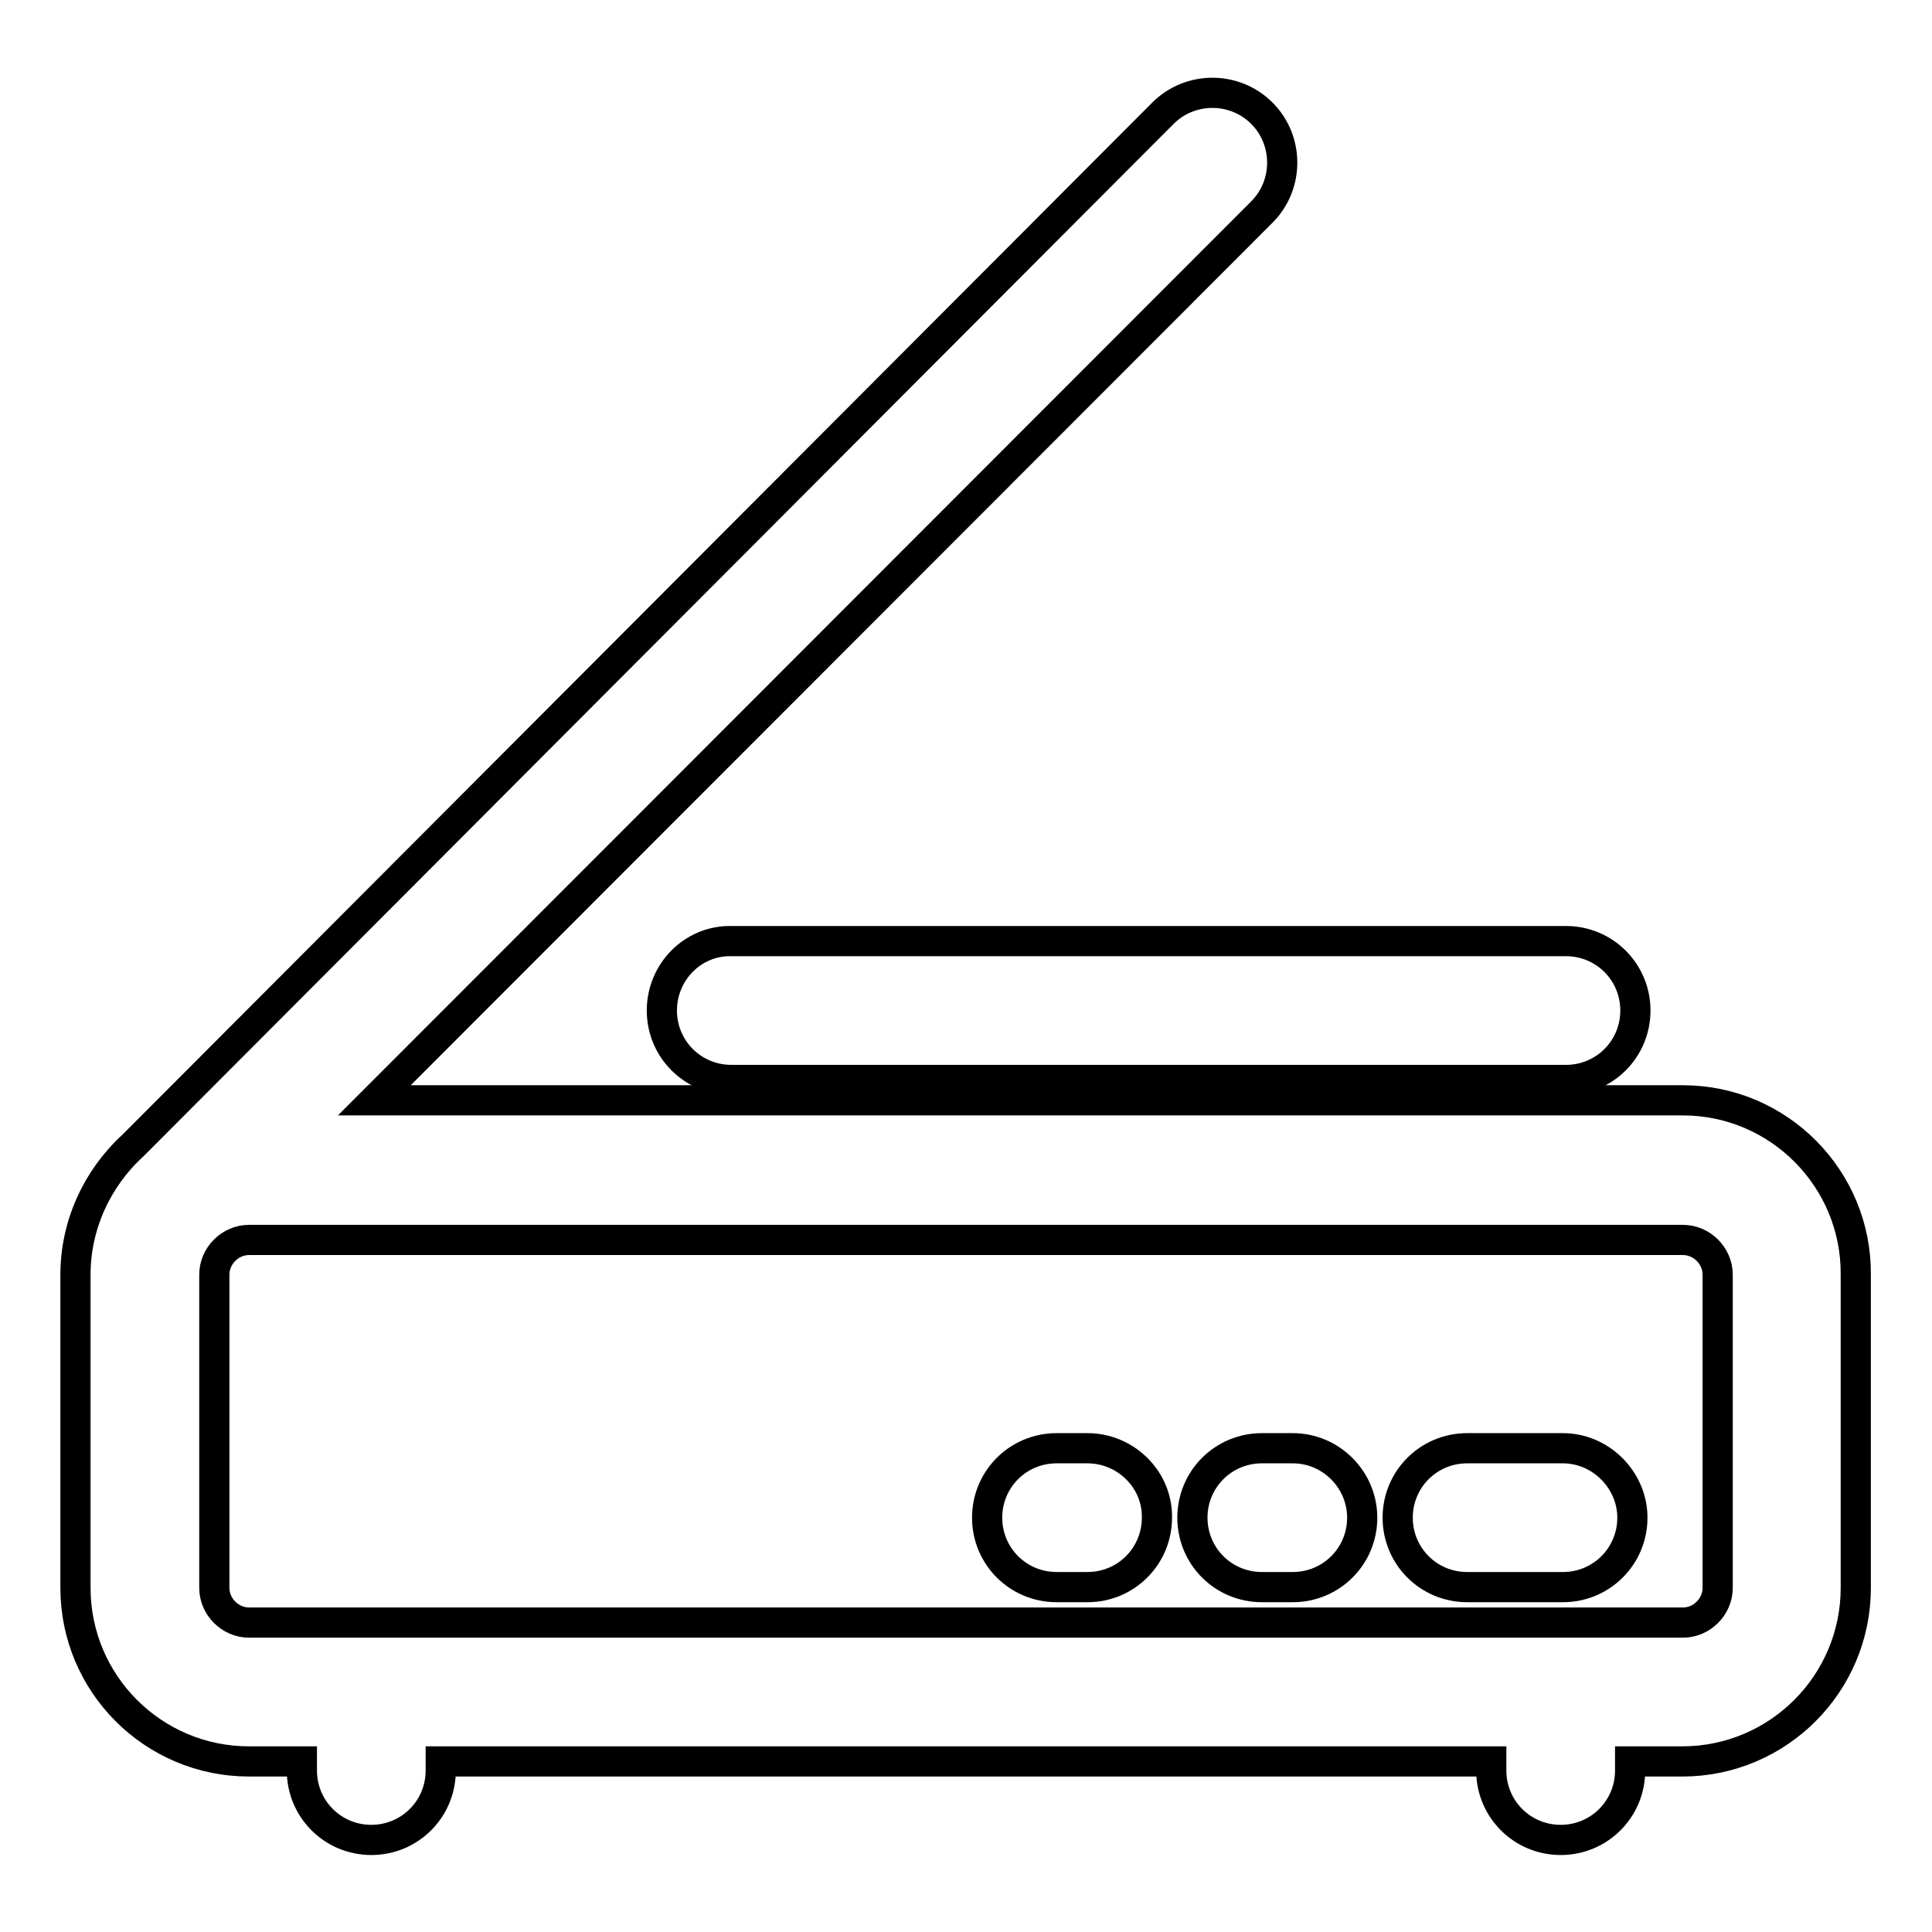 <?xml version="1.0" encoding="utf-8"?>
<!-- Svg Vector Icons : http://www.onlinewebfonts.com/icon -->
<!DOCTYPE svg PUBLIC "-//W3C//DTD SVG 1.1//EN" "http://www.w3.org/Graphics/SVG/1.1/DTD/svg11.dtd">
<svg version="1.1" xmlns="http://www.w3.org/2000/svg" xmlns:xlink="http://www.w3.org/1999/xlink" x="0px" y="0px" viewBox="0 0 256 256" enable-background="new 0 0 256 256" xml:space="preserve">
<g> <path stroke-width="4" fill-opacity="0" stroke="#000000"  d="M223,145.8H49.6L167.2,28.1c3.6-3.6,3.6-9.5,0-13.1c-3.6-3.6-9.5-3.6-13.1,0l0,0L18.3,151.1l-0.7,0.7 c-4.8,4.4-7.6,10.6-7.6,17.1v41.5c0,12.7,10.3,23,23,23l0,0H40v1.2c0,5.1,4.1,9.2,9.2,9.2s9.2-4.1,9.2-9.2v-1.2h139.2v1.2 c0,5.1,4.1,9.2,9.2,9.2c5.1,0,9.2-4.1,9.2-9.2v-1.2h6.9c12.7,0,23-10.3,23-23l0,0v-41.5C246,156.2,235.7,145.8,223,145.8L223,145.8 z M227.6,210.4c0,2.5-2.1,4.6-4.6,4.6H33c-2.5,0-4.6-2.1-4.6-4.6v-41.5c0-2.5,2.1-4.6,4.6-4.6H223c2.5,0,4.6,2.1,4.6,4.6V210.4z"/> <path stroke-width="4" fill-opacity="0" stroke="#000000"  d="M87.7,133.9c0,5.1,4.1,9.2,9.2,9.2l0,0h110.6c5.1,0,9.2-4.1,9.2-9.2s-4.1-9.2-9.2-9.2H96.9 C91.8,124.6,87.7,128.8,87.7,133.9z M207.1,191.9h-12.7c-5.1,0-9.2,4.1-9.2,9.2c0,5.1,4.1,9.2,9.2,9.2h12.7c5.1,0,9.2-4.1,9.2-9.2 C216.3,196.1,212.1,191.9,207.1,191.9z M171.3,191.9h-4.1c-5.1,0-9.2,4.1-9.2,9.2c0,5.1,4.1,9.2,9.2,9.2l0,0h4.1 c5.1,0,9.2-4.1,9.2-9.2C180.5,196.1,176.4,191.9,171.3,191.9z M144.1,191.9H140c-5.1,0-9.2,4.1-9.2,9.2c0,5.1,4.1,9.2,9.2,9.2l0,0 h4.1c5.1,0,9.2-4.1,9.2-9.2C153.4,196.1,149.2,191.9,144.1,191.9z"/></g>
</svg>